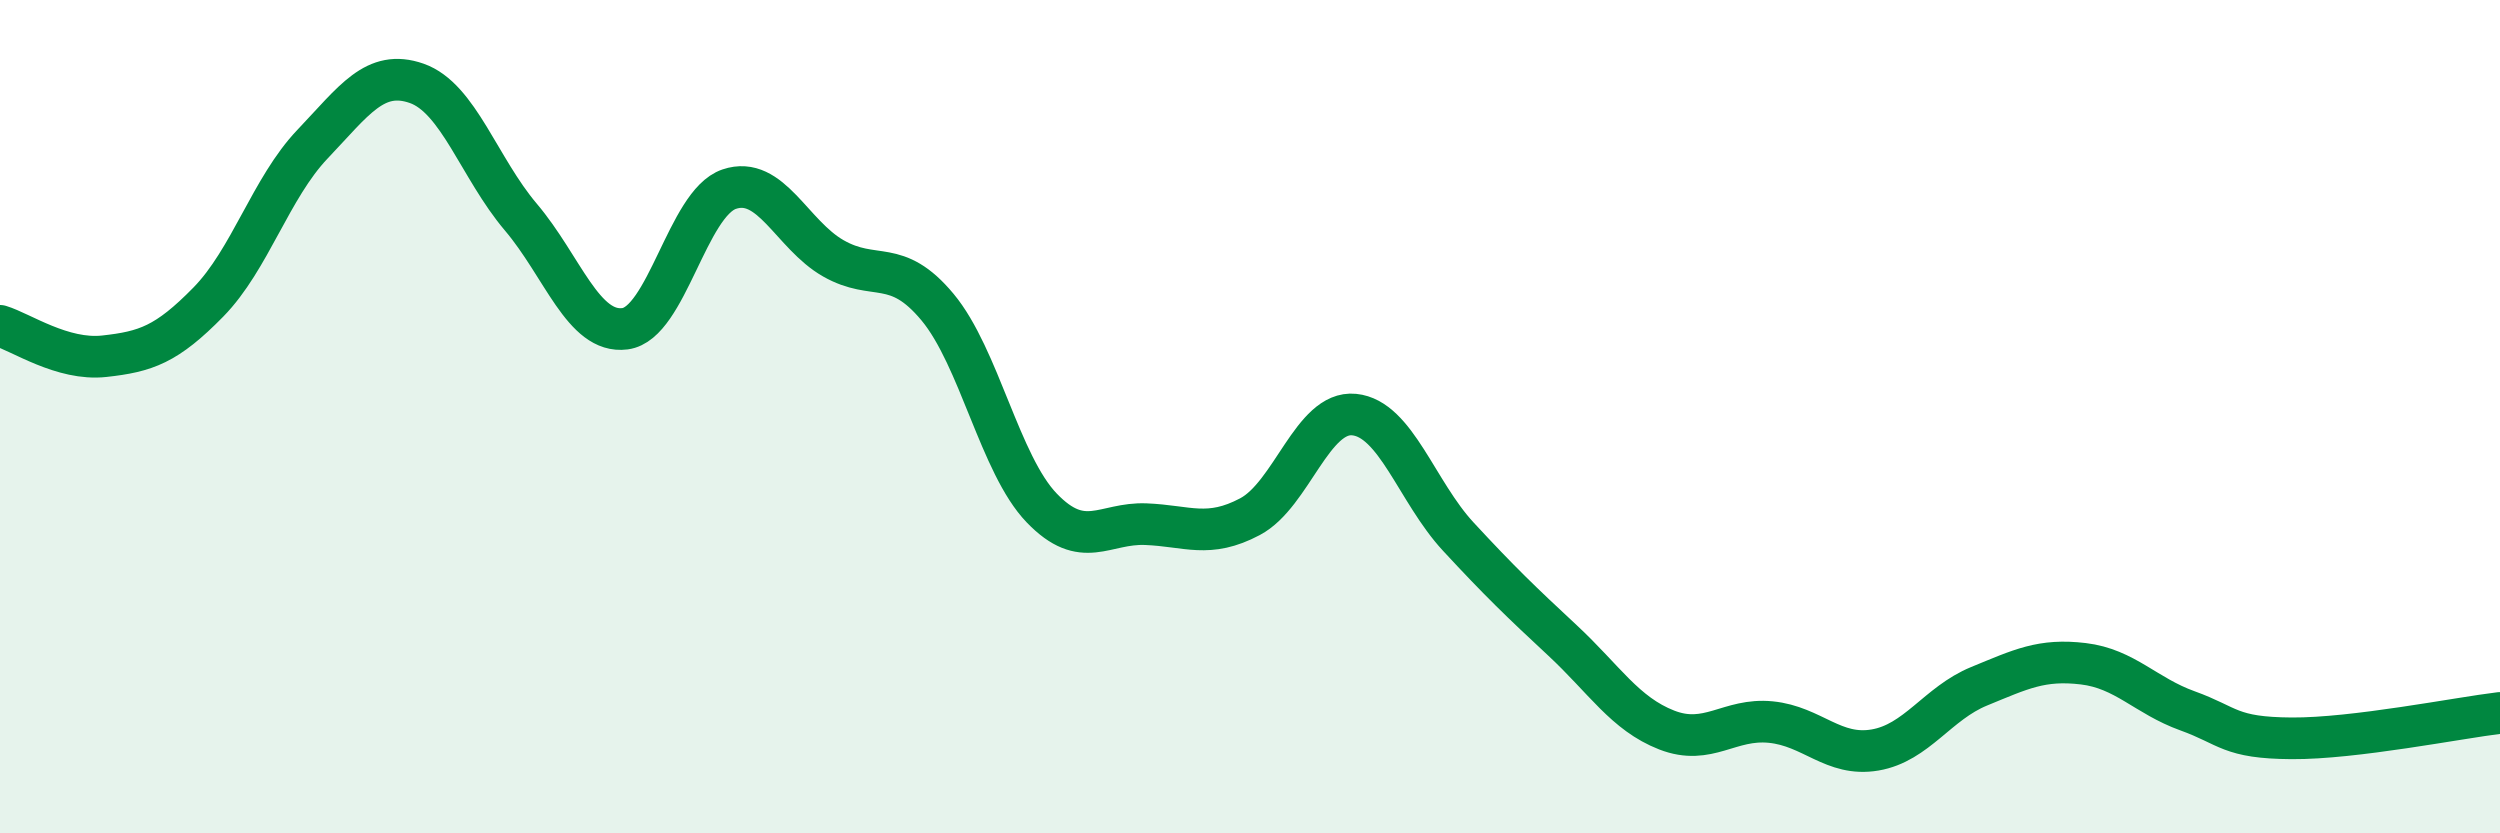 
    <svg width="60" height="20" viewBox="0 0 60 20" xmlns="http://www.w3.org/2000/svg">
      <path
        d="M 0,7.82 C 0.5,7.97 1.5,8.66 2.5,8.55 C 3.5,8.44 4,8.27 5,7.25 C 6,6.23 6.5,4.51 7.5,3.46 C 8.5,2.41 9,1.65 10,2 C 11,2.35 11.5,4.03 12.5,5.21 C 13.5,6.39 14,8.02 15,7.89 C 16,7.76 16.5,4.88 17.5,4.54 C 18.5,4.2 19,5.63 20,6.2 C 21,6.77 21.5,6.17 22.5,7.37 C 23.5,8.57 24,11.15 25,12.19 C 26,13.23 26.5,12.54 27.5,12.58 C 28.5,12.62 29,12.93 30,12.4 C 31,11.87 31.5,9.85 32.5,9.95 C 33.5,10.05 34,11.8 35,12.88 C 36,13.96 36.5,14.44 37.5,15.37 C 38.5,16.3 39,17.13 40,17.52 C 41,17.91 41.5,17.23 42.5,17.33 C 43.5,17.43 44,18.17 45,18 C 46,17.83 46.5,16.88 47.5,16.47 C 48.5,16.06 49,15.81 50,15.93 C 51,16.05 51.5,16.7 52.5,17.06 C 53.5,17.42 53.5,17.71 55,17.72 C 56.5,17.73 59,17.23 60,17.11L60 20L0 20Z"
        fill="#008740"
        opacity="0.1"
        stroke-linecap="round"
        stroke-linejoin="round"
      />
      <path
        d="M 0,7.82 C 0.5,7.97 1.5,8.66 2.5,8.55 C 3.5,8.44 4,8.27 5,7.25 C 6,6.23 6.5,4.51 7.5,3.46 C 8.5,2.41 9,1.65 10,2 C 11,2.35 11.5,4.03 12.5,5.21 C 13.5,6.39 14,8.02 15,7.89 C 16,7.76 16.5,4.88 17.5,4.54 C 18.5,4.2 19,5.63 20,6.2 C 21,6.77 21.5,6.17 22.5,7.37 C 23.5,8.57 24,11.15 25,12.19 C 26,13.23 26.5,12.54 27.5,12.58 C 28.5,12.62 29,12.93 30,12.4 C 31,11.87 31.5,9.85 32.5,9.95 C 33.5,10.05 34,11.8 35,12.88 C 36,13.96 36.5,14.44 37.5,15.37 C 38.5,16.3 39,17.13 40,17.52 C 41,17.91 41.5,17.23 42.5,17.33 C 43.5,17.43 44,18.17 45,18 C 46,17.83 46.5,16.88 47.5,16.47 C 48.5,16.06 49,15.81 50,15.93 C 51,16.05 51.5,16.7 52.5,17.06 C 53.5,17.42 53.5,17.71 55,17.72 C 56.5,17.73 59,17.23 60,17.11"
        stroke="#008740"
        stroke-width="1"
        fill="none"
        stroke-linecap="round"
        stroke-linejoin="round"
      />
    </svg>
  
